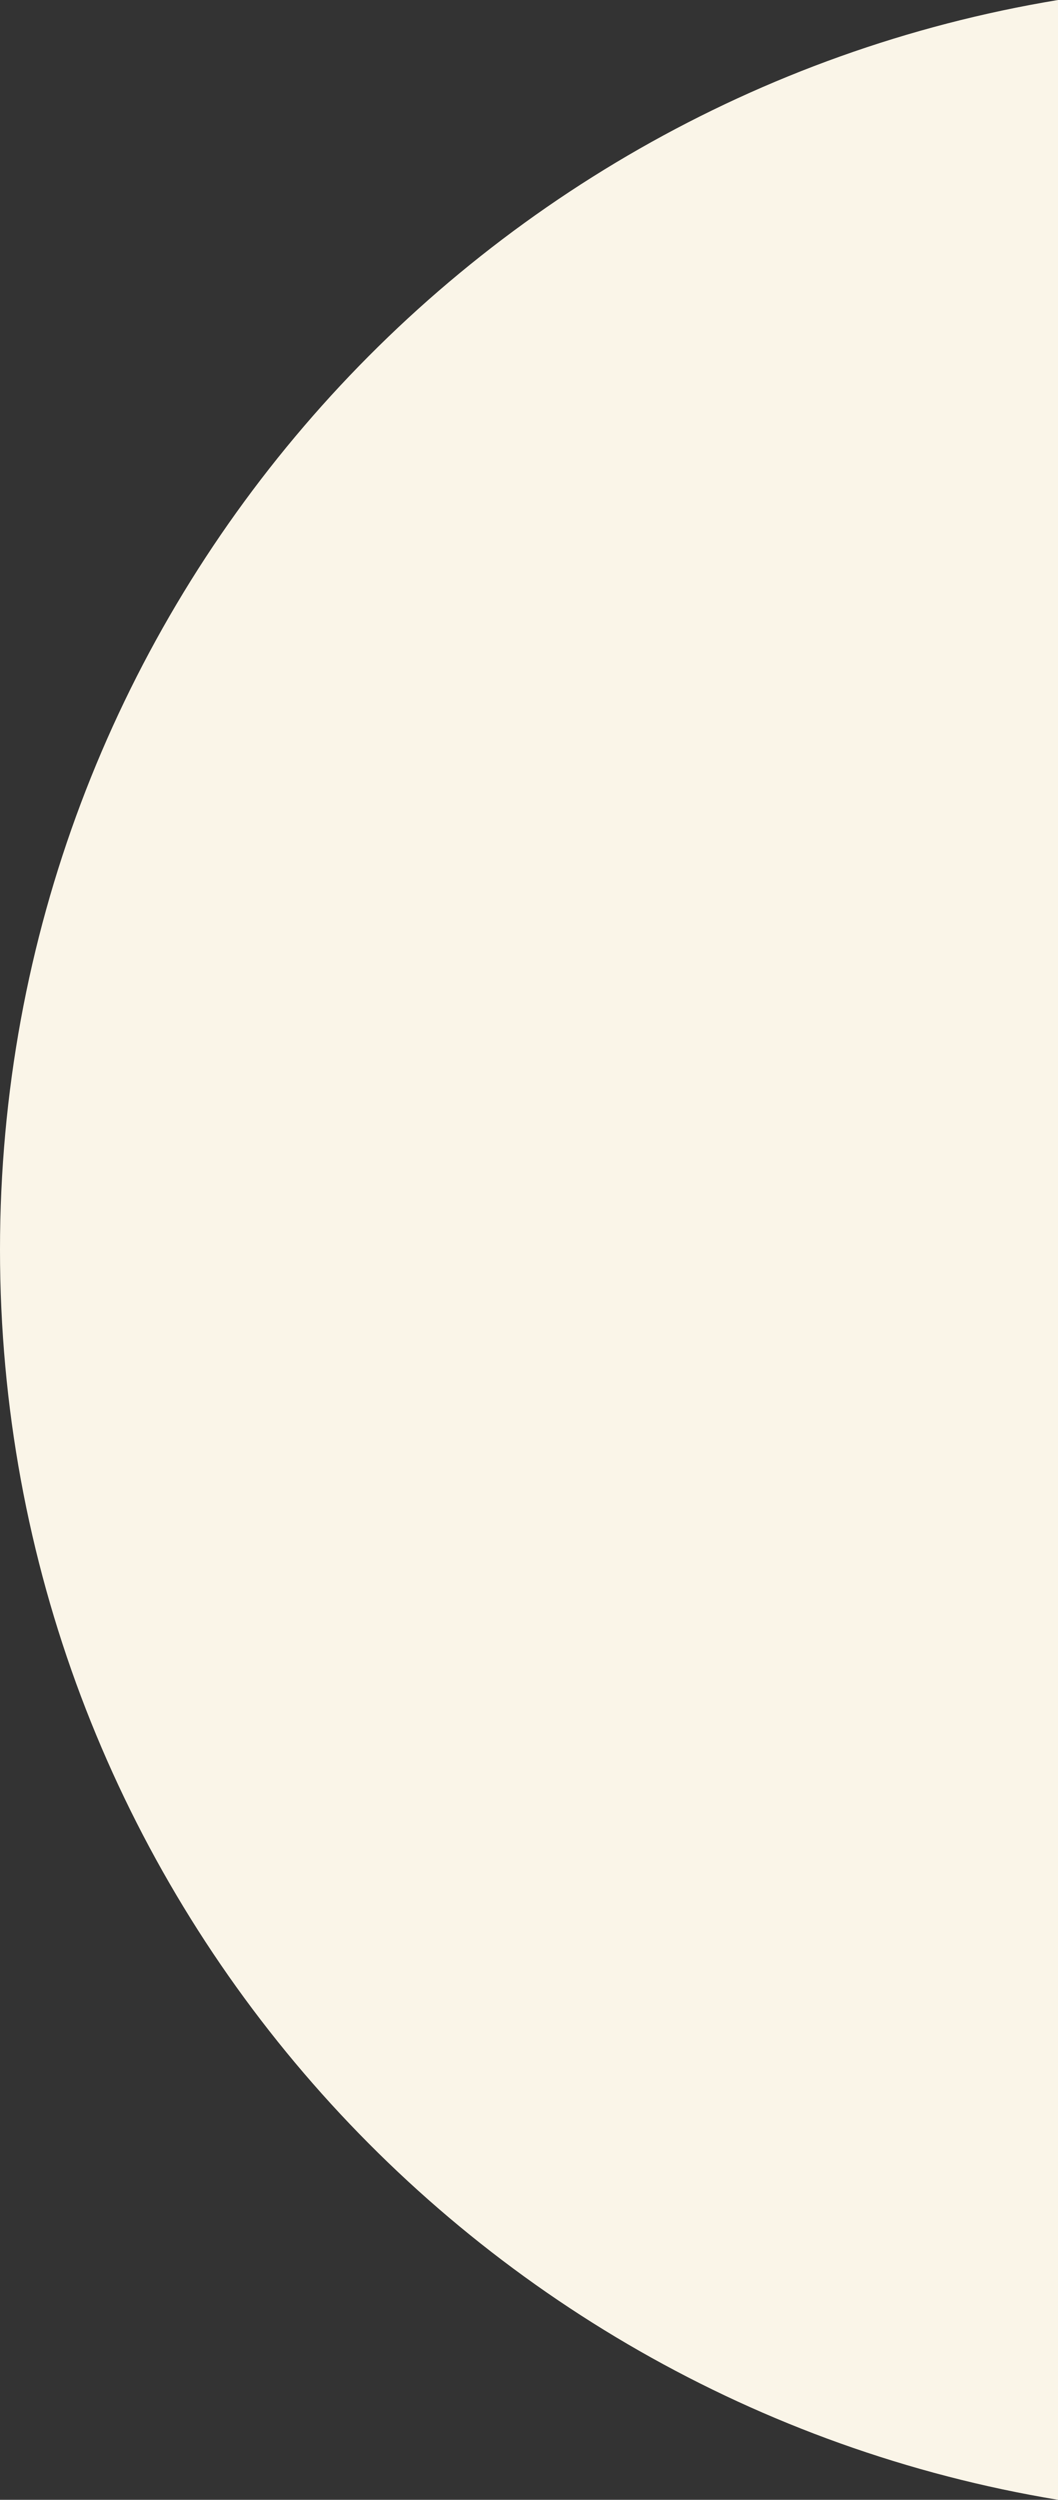 <?xml version="1.0" encoding="UTF-8"?>
<svg id="Livello_2" data-name="Livello 2" xmlns="http://www.w3.org/2000/svg" viewBox="0 0 658.26 1554.42">
  <rect x="0" y="0" width="658.26" height="1554.42" fill="#333333" stroke="none"/>
  <defs>
    <style>
      .cls-1 {
        fill: #faf5e8;
        stroke-width: 0px;
      }
    </style>
  </defs>
  <g id="guide">
    <path class="cls-1" d="M658.26,0C284.78,61.78,0,386.19,0,777.07s284.78,715.57,658.26,777.36V0Z"/>
  </g>
</svg>